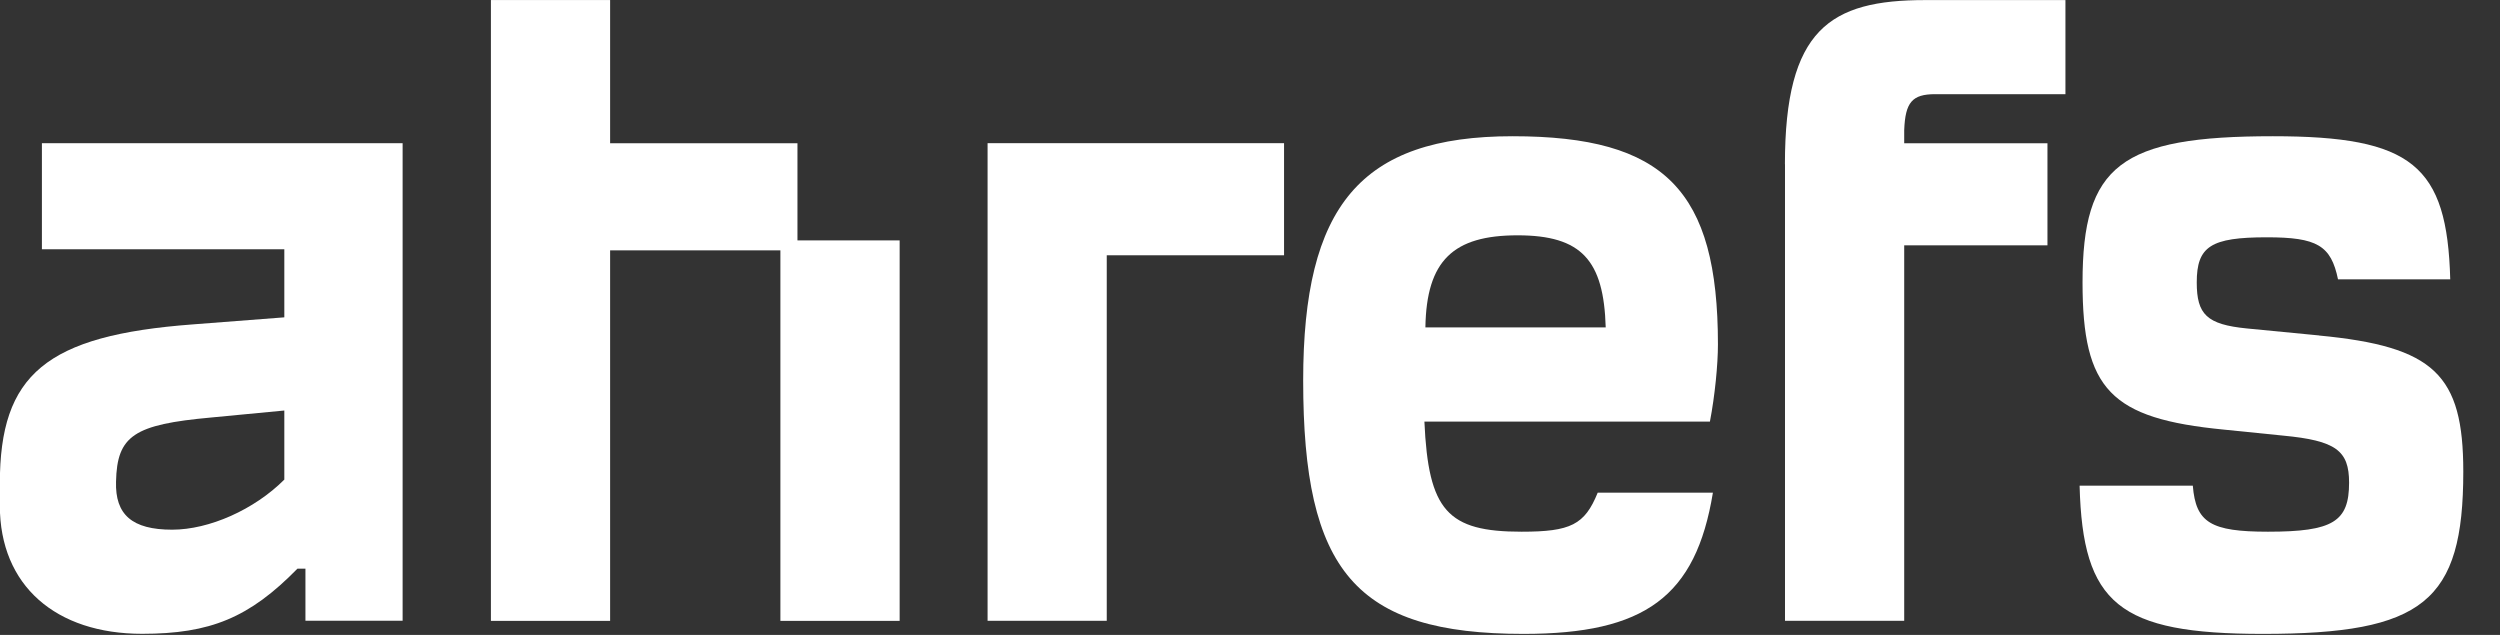 <svg width="63" height="16" viewBox="0 0 63 16" fill="none" xmlns="http://www.w3.org/2000/svg">
<rect x="0" y="0" width="63" height="16" fill="#333333" stroke="none"/>
<g clip-path="url(#clip0_8985_11796)">
<path d="M1.056 6.282H7.165V7.997L4.868 8.174C1.157 8.451 -0.004 9.436 -0.004 12.186V12.741C-0.004 14.761 1.41 15.972 3.582 15.972C5.298 15.972 6.283 15.568 7.495 14.331H7.697V15.643H10.146V3.608H1.056V6.283V6.282ZM7.165 12.086C6.408 12.843 5.272 13.348 4.338 13.348C3.328 13.348 2.899 12.969 2.924 12.137C2.949 10.976 3.378 10.698 5.322 10.521L7.165 10.345V12.086Z" fill="white"/>
<path d="M58.439 8.453L56.621 8.277C55.611 8.177 55.358 7.924 55.358 7.117C55.358 6.208 55.712 5.98 57.125 5.98C58.388 5.98 58.741 6.183 58.918 7.04H61.746C61.669 4.163 60.786 3.433 57.277 3.433C53.44 3.433 52.48 4.165 52.48 7.117C52.48 9.817 53.187 10.548 56.04 10.826L57.53 10.977C58.867 11.103 59.197 11.356 59.197 12.163C59.197 13.146 58.792 13.399 57.152 13.399C55.713 13.399 55.334 13.172 55.259 12.239H52.406C52.483 15.217 53.39 15.974 57.027 15.974C61.066 15.974 62.075 15.166 62.075 11.886C62.075 9.438 61.343 8.732 58.44 8.455L58.439 8.453Z" fill="white"/>
<path d="M43.292 8.681C43.292 4.795 41.955 3.433 38.116 3.433C34.278 3.433 32.84 5.199 32.84 9.59C32.84 14.384 34.153 15.974 38.393 15.974C41.448 15.974 42.735 15.04 43.165 12.416H40.262C39.934 13.224 39.581 13.399 38.344 13.399C36.476 13.399 35.995 12.87 35.895 10.624H43.09C43.216 9.968 43.292 9.185 43.292 8.681ZM35.92 8.251C35.946 6.561 36.627 5.93 38.243 5.93C39.859 5.93 40.415 6.56 40.464 8.251H35.92Z" fill="white"/>
<path d="M20.096 3.61H15.375V0.001H12.371V15.646H15.375V6.309H19.666V15.646H22.671V6.058H20.096V3.61Z" fill="white"/>
<path d="M44.982 4.138V15.645H47.986V6.183H51.596V3.61H47.986V3.282C48.012 2.575 48.188 2.373 48.768 2.373H52.049V0.002H48.515C46.117 0.002 44.98 0.734 44.98 4.14L44.982 4.138Z" fill="white"/>
<path d="M24.887 15.644H27.89V6.433H32.358V3.608H24.887V15.644Z" fill="white"/>
</g>
<defs>
<clipPath id="clip0_8985_11796">
<rect width="62.158" height="16" fill="white"/>
</clipPath>
</defs>
</svg>
